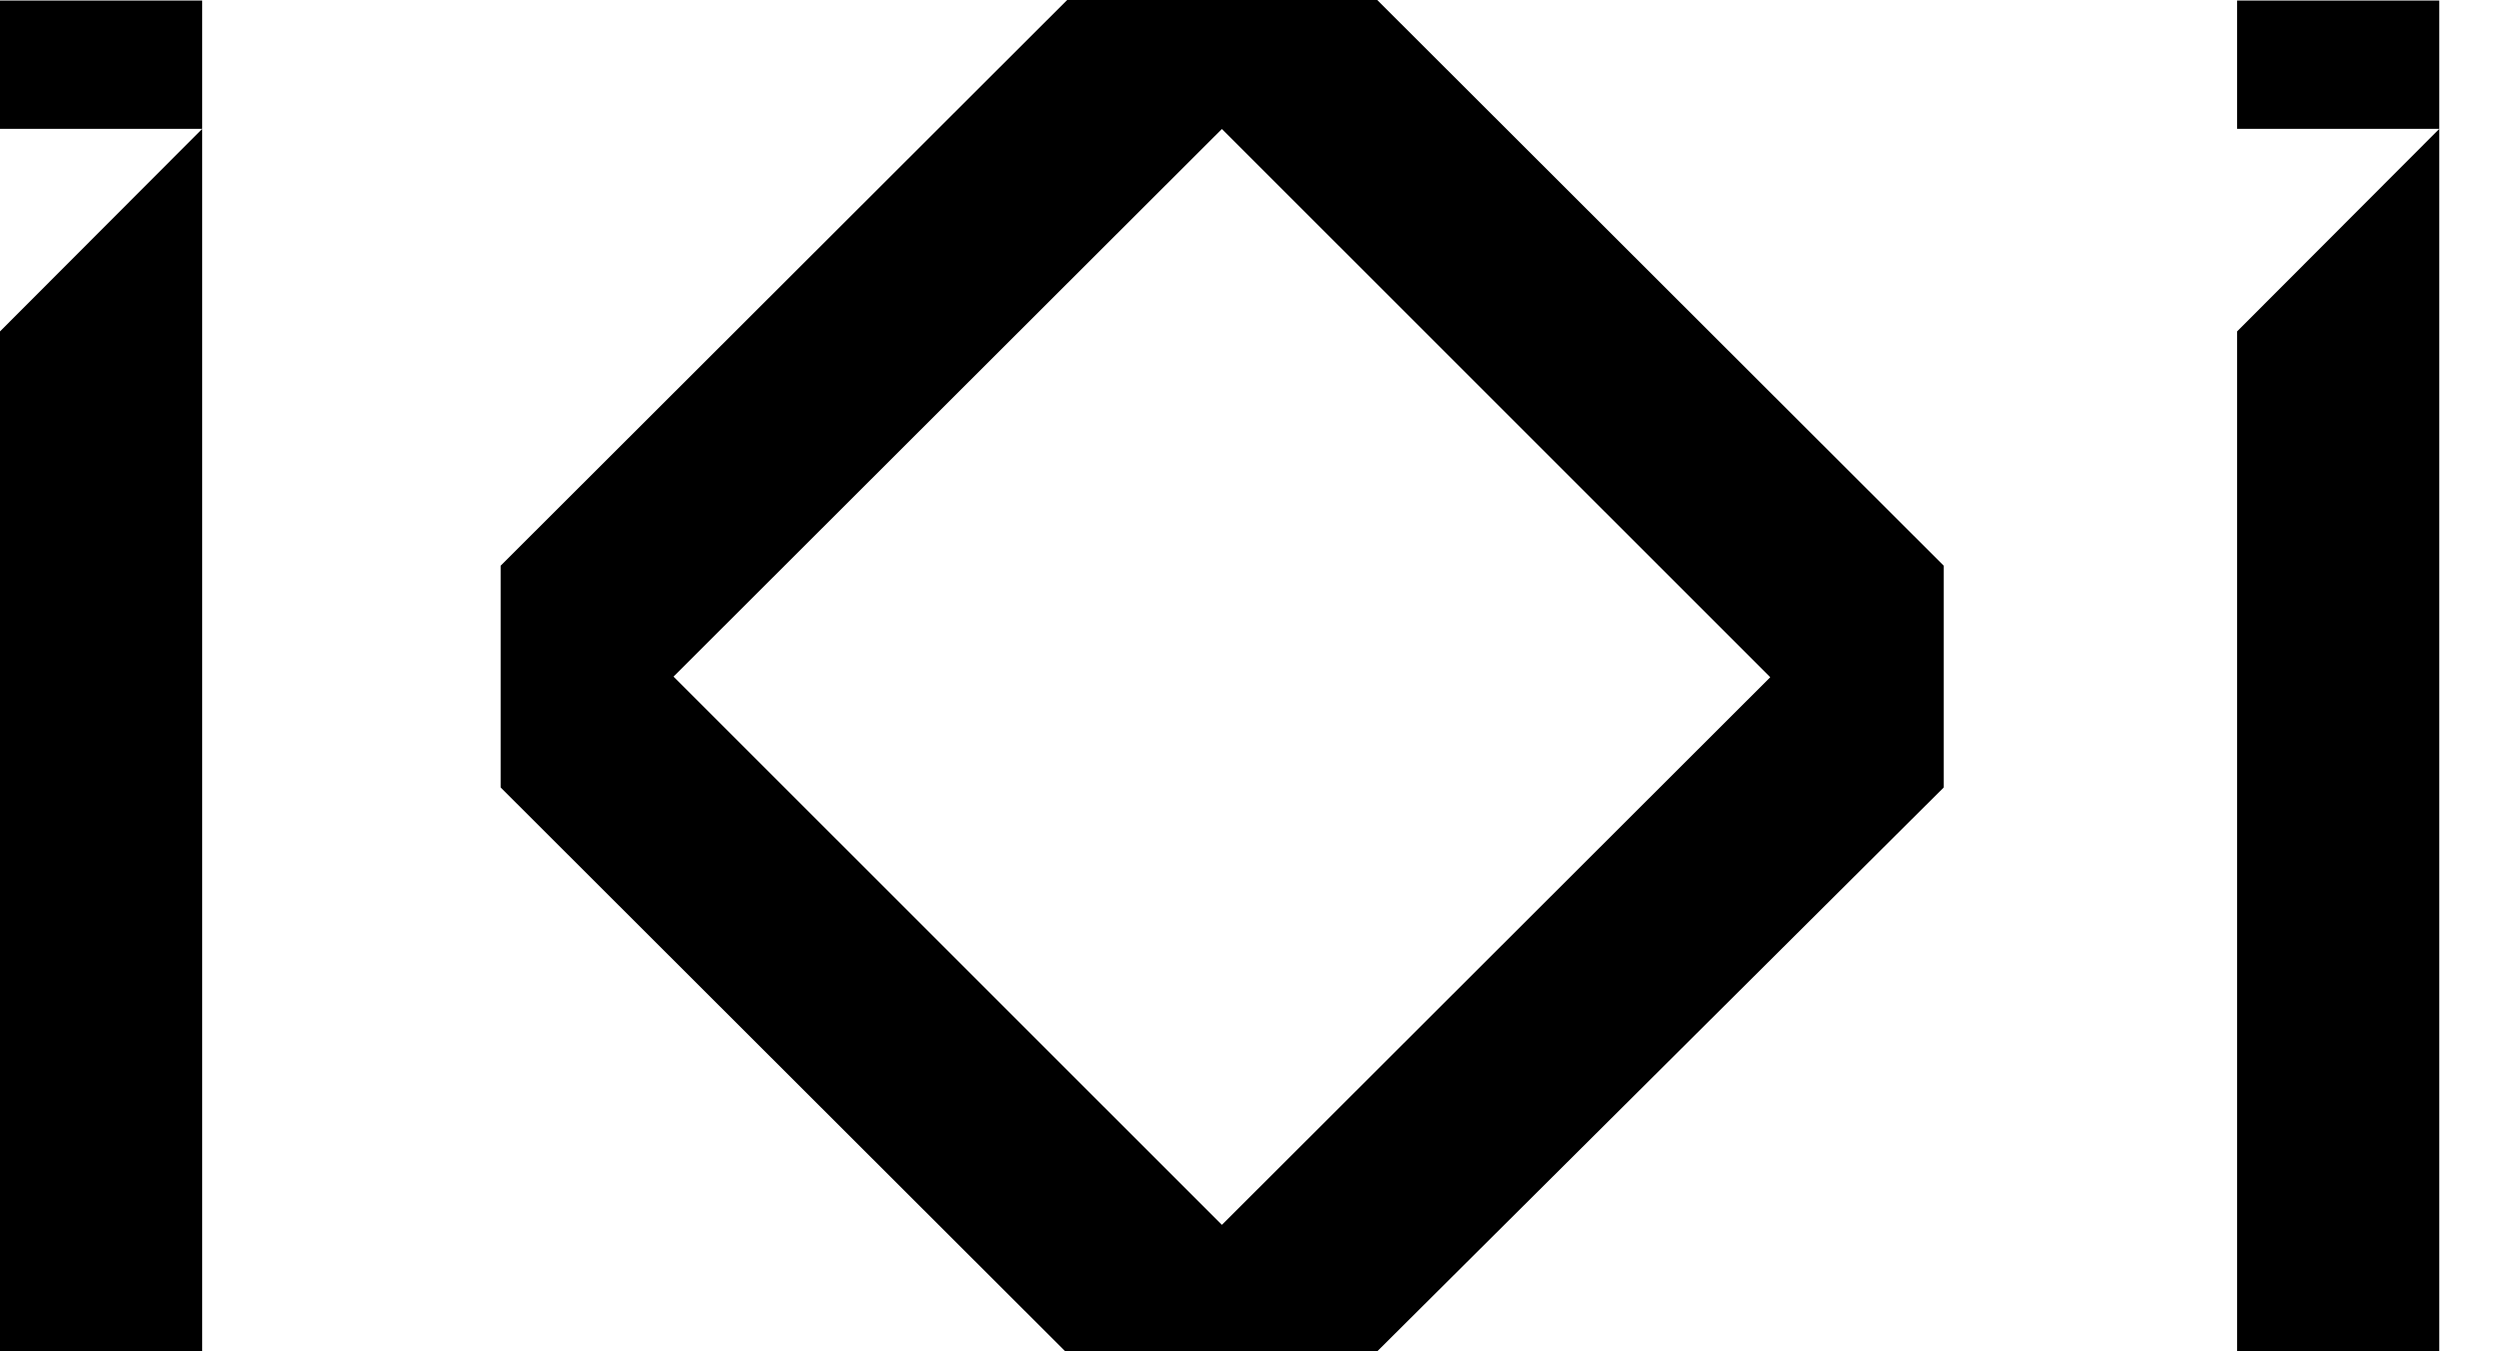 <svg viewBox="0 0 37 20" fill="none" xmlns="http://www.w3.org/2000/svg"><path d="M2.992 20V1.908L0 4.905V20H2.992Z" fill="currentColor"></path><path fill-rule="evenodd" clip-rule="evenodd" d="M0 0.008H2.992V1.907H0V0.008Z" fill="currentColor"></path><path d="M26.2 10.023L18.084 18.128L9.968 10.014L18.084 1.909L26.2 10.023ZM20.383 20L28.767 11.655V8.372L20.383 0H15.794L7.41 8.372V11.655L15.766 20H20.383Z" fill="currentColor"></path><path d="M36.101 20V1.908L33.109 4.905V20H36.101Z" fill="currentColor"></path><path fill-rule="evenodd" clip-rule="evenodd" d="M33.109 0.008H36.101V1.907H33.109V0.008Z" fill="currentColor"></path></svg>